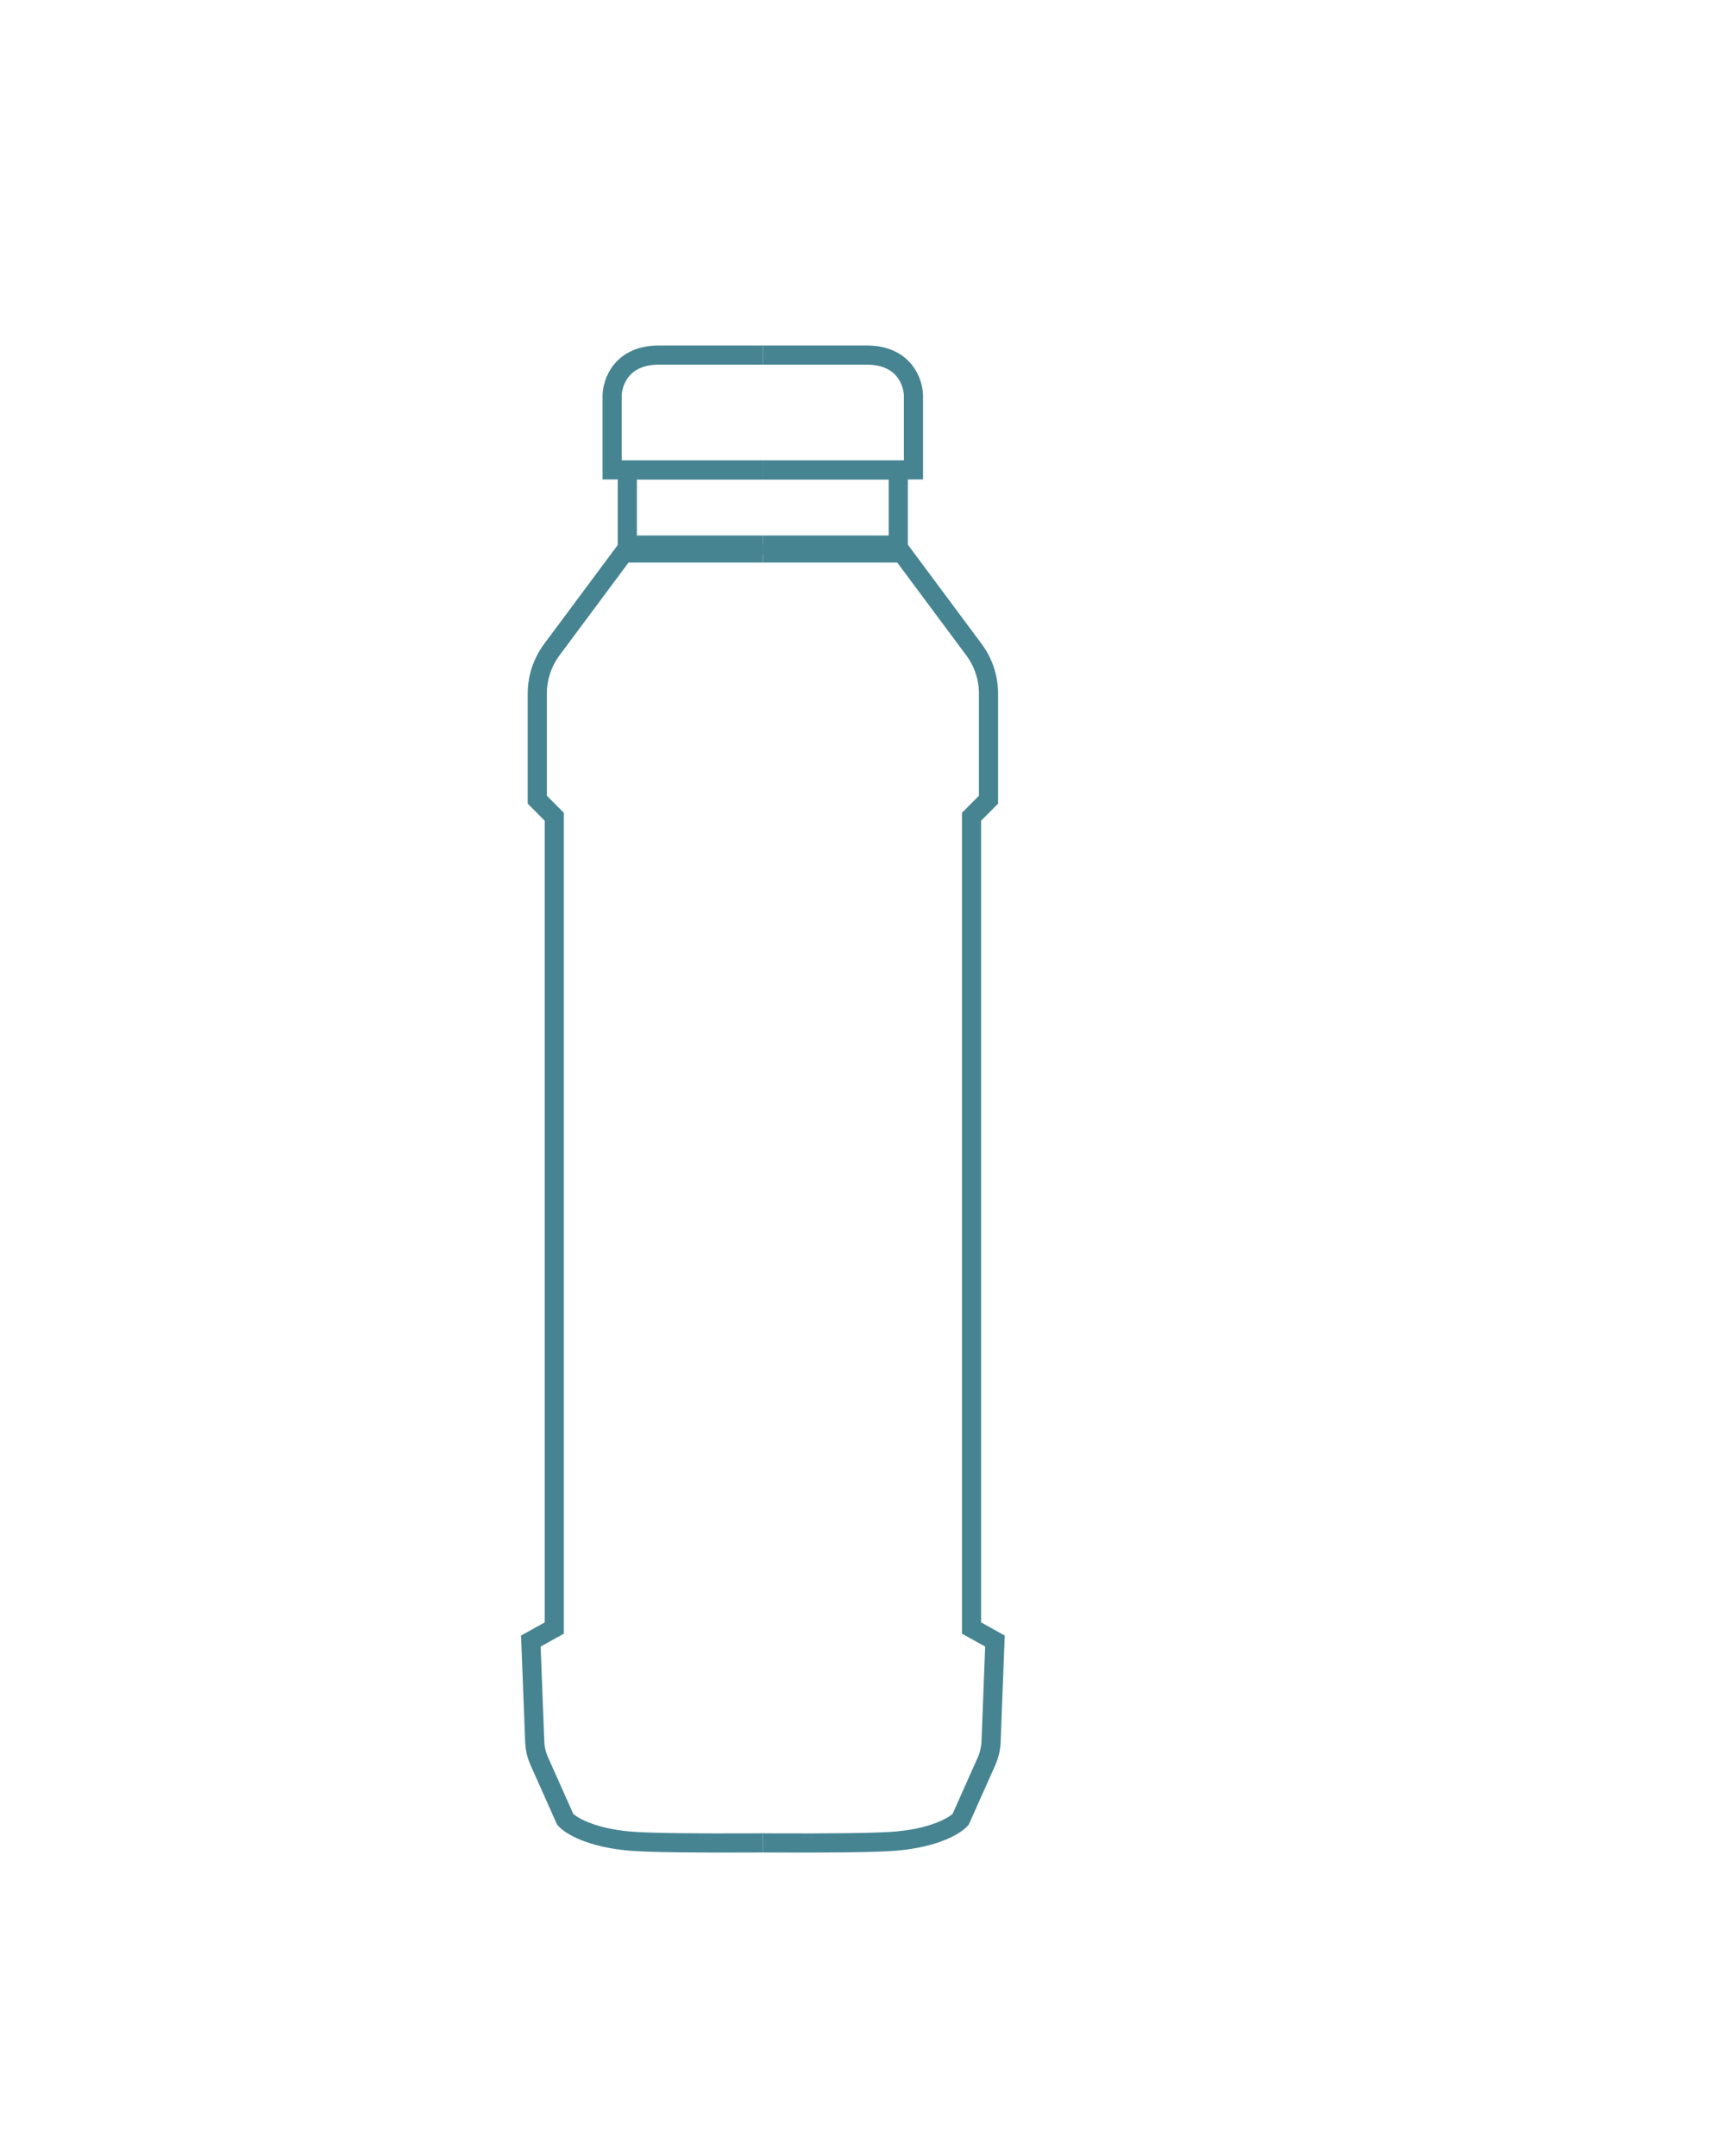 <svg width="41" height="51" viewBox="0 0 41 51" fill="none" xmlns="http://www.w3.org/2000/svg">
<g clip-path="url(#clip0_2102_3002)">
<g clip-path="url(#clip1_2102_3002)">
<path d="M21.974 11.117V13.082H14.841V11.117H21.974Z" stroke="#468492" stroke-width="0.453"/>
<path d="M14.482 11.116H22.341H22.473C22.488 10.188 22.509 10.113 22.473 9.372C22.438 8.63 21.841 8.415 21.546 8.4H15.586C14.703 8.4 14.482 9.048 14.482 9.372V11.116Z" stroke="#468492" stroke-width="0.453"/>
<path d="M13.056 15.368L14.895 12.895H21.905L23.9 15.351C24.154 15.662 24.292 16.051 24.292 16.453V18.918L24.089 19.072V38.514L24.292 38.822L24.199 41.222C24.193 41.37 24.161 41.515 24.105 41.651L23.53 43.04C23.164 43.41 21.955 43.537 21.397 43.554C19.619 43.588 15.83 43.636 14.895 43.554C13.961 43.472 13.49 43.177 13.372 43.04L12.759 41.665C12.694 41.52 12.657 41.364 12.651 41.205L12.559 38.822L13.113 38.514V19.322L12.711 18.918V16.411C12.711 16.035 12.832 15.669 13.056 15.368Z" stroke="#468492" stroke-width="0.453"/>
</g>
<g clip-path="url(#clip2_2102_3002)">
<path d="M14.119 11.117V13.082H21.252V11.117H14.119Z" stroke="#468492" stroke-width="0.453"/>
<path d="M21.611 11.116H13.752H13.62C13.605 10.188 13.585 10.113 13.62 9.372C13.655 8.63 14.253 8.415 14.547 8.4H20.508C21.391 8.4 21.611 9.048 21.611 9.372V11.116Z" stroke="#468492" stroke-width="0.453"/>
<path d="M23.042 15.368L21.203 12.895H14.194L12.198 15.351C11.945 15.662 11.806 16.051 11.806 16.453V18.918L12.01 19.072V38.514L11.806 38.822L11.899 41.222C11.905 41.37 11.937 41.515 11.993 41.651L12.568 43.04C12.934 43.41 14.143 43.537 14.702 43.554C16.479 43.588 20.268 43.636 21.203 43.554C22.137 43.472 22.608 43.177 22.727 43.04L23.34 41.665C23.404 41.52 23.441 41.364 23.447 41.205L23.539 38.822L22.985 38.514V19.322L23.387 18.918V16.411C23.387 16.035 23.266 15.669 23.042 15.368Z" stroke="#468492" stroke-width="0.453"/>
</g>
</g>
<defs>
<clipPath id="clip0_2102_3002">
<rect width="14" height="38" fill="white" transform="translate(12 7)"/>
</clipPath>
<clipPath id="clip1_2102_3002">
<rect width="6.241" height="37.195" fill="white" transform="matrix(-1 0 0 1 18.05 7.402)"/>
</clipPath>
<clipPath id="clip2_2102_3002">
<rect width="6.241" height="37.195" fill="white" transform="translate(18.05 7.402)"/>
</clipPath>
</defs>
</svg>
